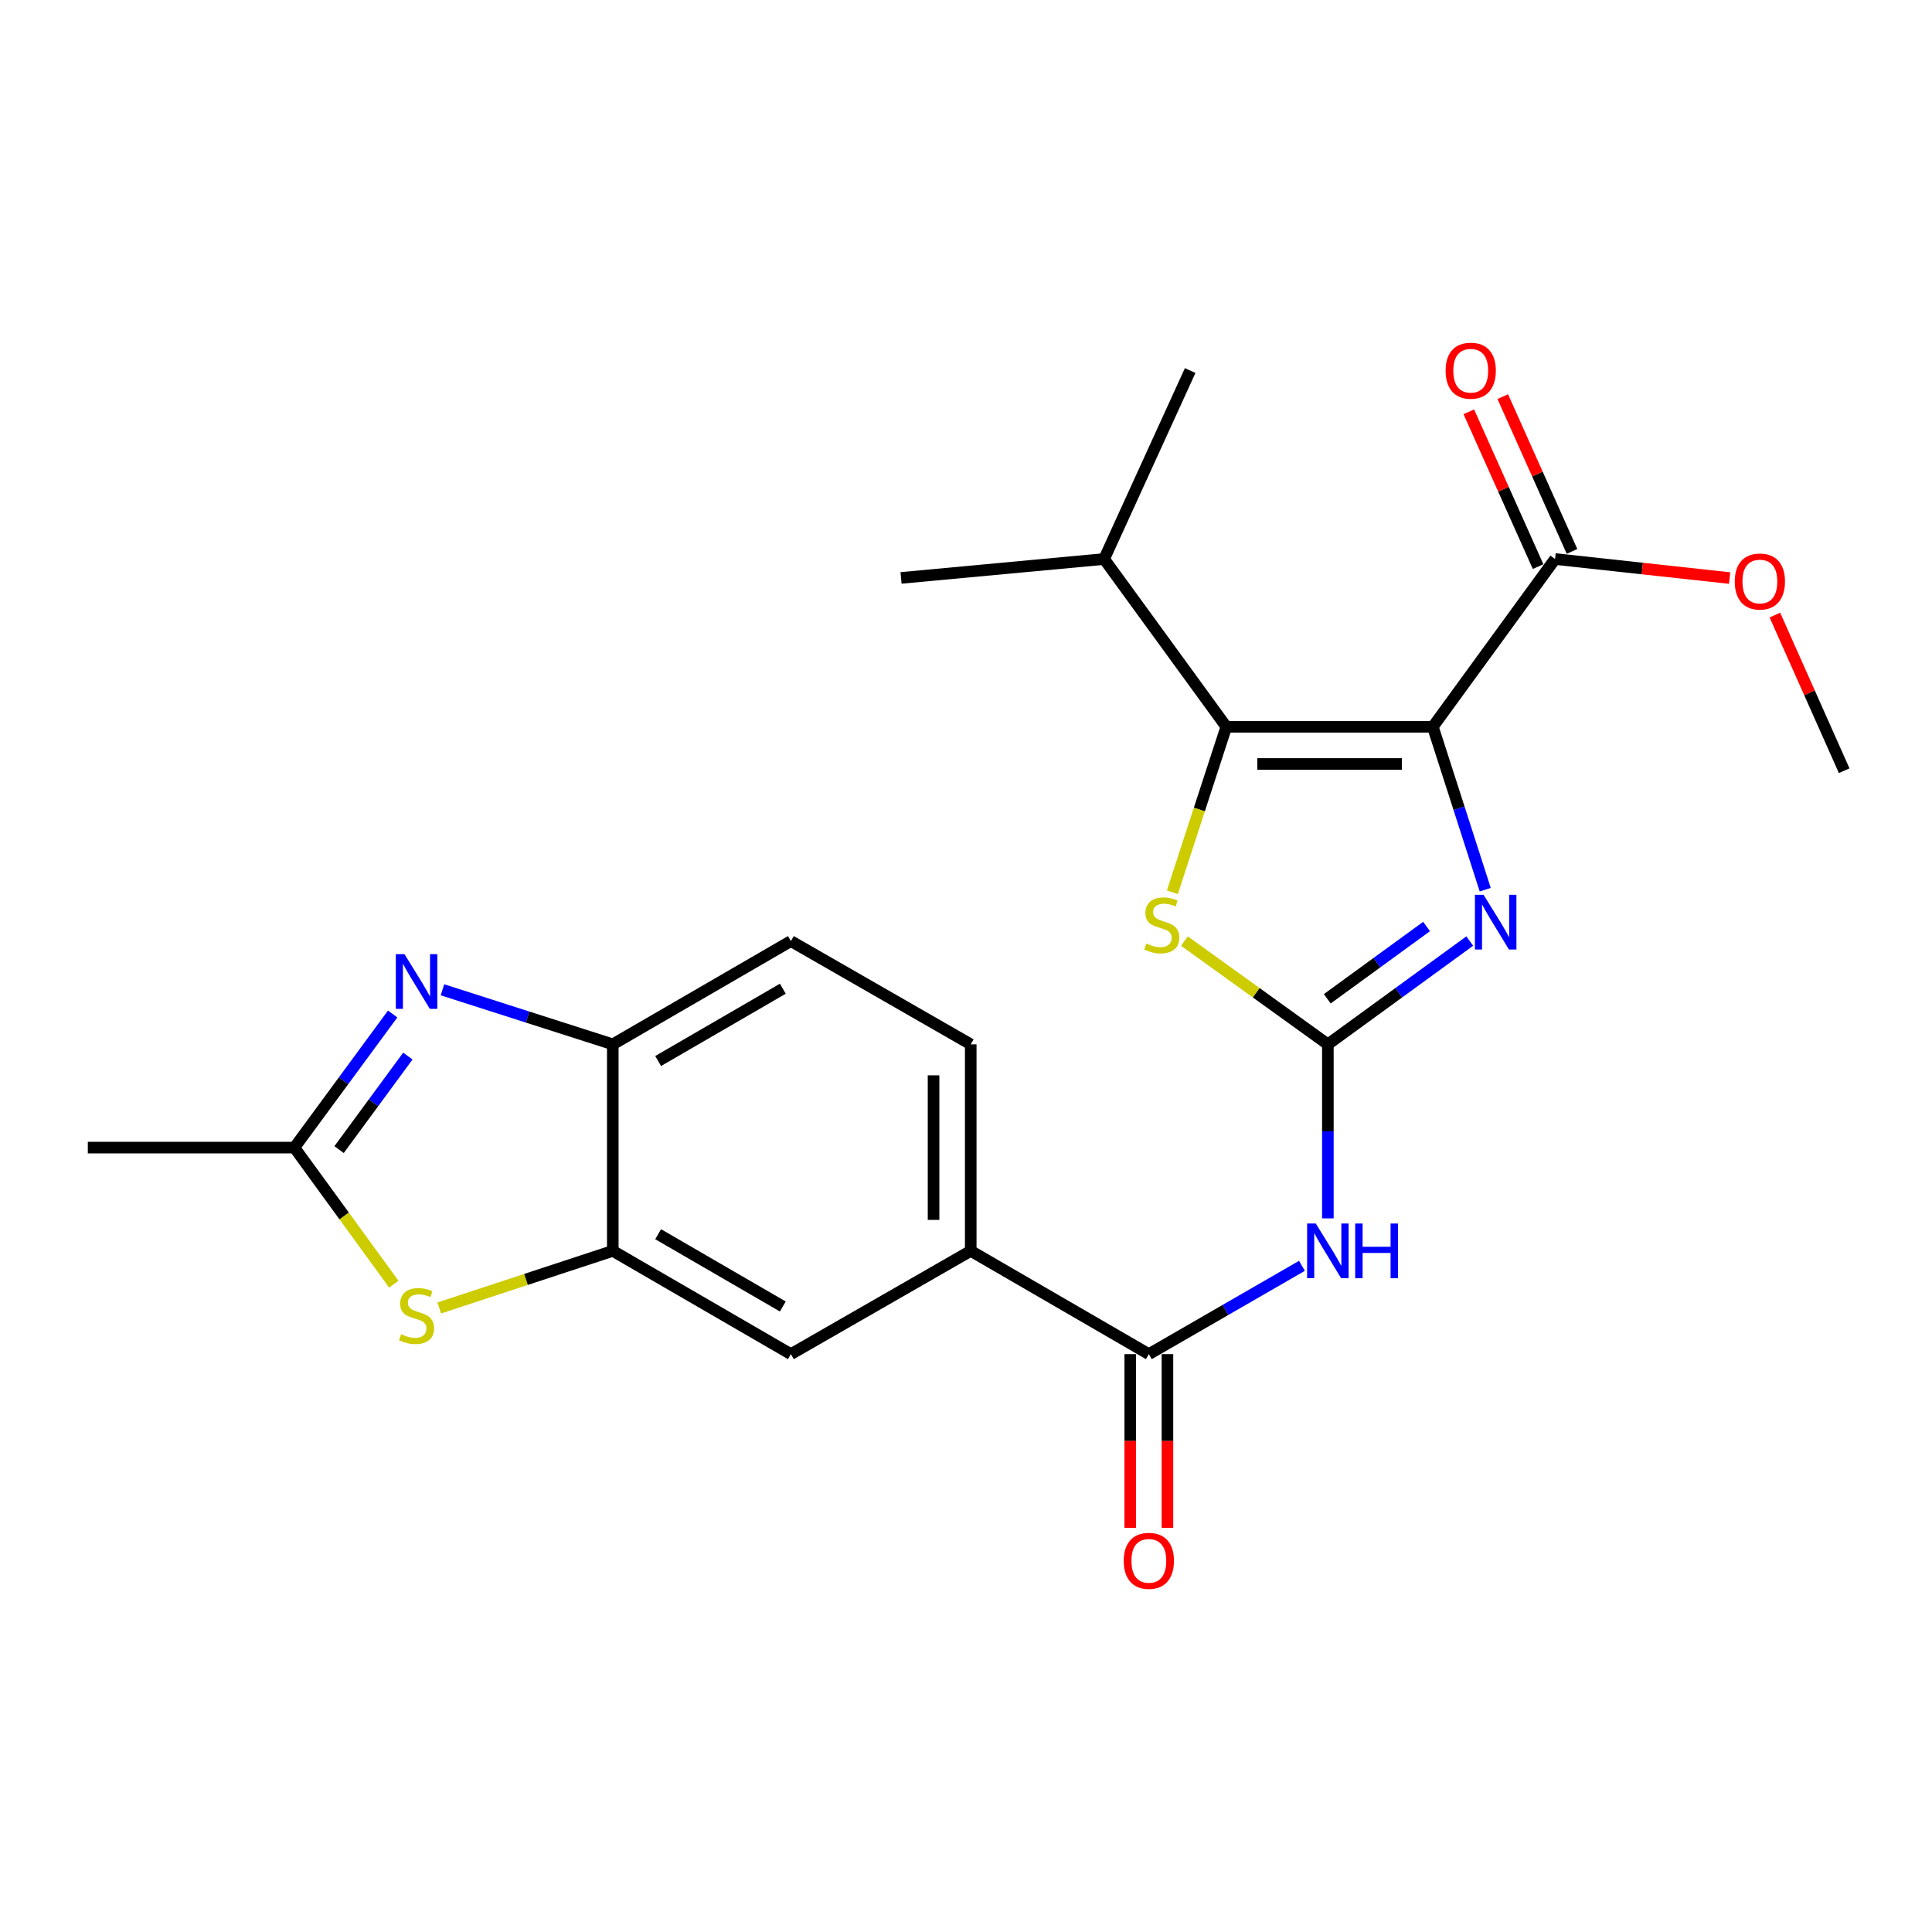 <?xml version='1.0' encoding='iso-8859-1'?>
<svg version='1.1' baseProfile='full'
              xmlns='http://www.w3.org/2000/svg'
                      xmlns:rdkit='http://www.rdkit.org/xml'
                      xmlns:xlink='http://www.w3.org/1999/xlink'
                  xml:space='preserve'
width='1000px' height='1000px' viewBox='0 0 1000 1000'>
<!-- END OF HEADER -->
<rect style='opacity:1.0;fill:#FFFFFF;stroke:none' width='1000' height='1000' x='0' y='0'> </rect>
<path class='bond-1' d='M 741.63,376.19 L 755.19,418.346' style='fill:none;fill-rule:evenodd;stroke:#000000;stroke-width:6px;stroke-linecap:butt;stroke-linejoin:miter;stroke-opacity:1' />
<path class='bond-1' d='M 755.19,418.346 L 768.751,460.503' style='fill:none;fill-rule:evenodd;stroke:#0000FF;stroke-width:6px;stroke-linecap:butt;stroke-linejoin:miter;stroke-opacity:1' />
<path class='bond-2' d='M 741.63,376.19 L 634.739,376.19' style='fill:none;fill-rule:evenodd;stroke:#000000;stroke-width:6px;stroke-linecap:butt;stroke-linejoin:miter;stroke-opacity:1' />
<path class='bond-2' d='M 725.596,395.432 L 650.772,395.432' style='fill:none;fill-rule:evenodd;stroke:#000000;stroke-width:6px;stroke-linecap:butt;stroke-linejoin:miter;stroke-opacity:1' />
<path class='bond-10' d='M 741.63,376.19 L 804.894,289.343' style='fill:none;fill-rule:evenodd;stroke:#000000;stroke-width:6px;stroke-linecap:butt;stroke-linejoin:miter;stroke-opacity:1' />
<path class='bond-0' d='M 687.302,540.551 L 724.018,513.822' style='fill:none;fill-rule:evenodd;stroke:#000000;stroke-width:6px;stroke-linecap:butt;stroke-linejoin:miter;stroke-opacity:1' />
<path class='bond-0' d='M 724.018,513.822 L 760.734,487.093' style='fill:none;fill-rule:evenodd;stroke:#0000FF;stroke-width:6px;stroke-linecap:butt;stroke-linejoin:miter;stroke-opacity:1' />
<path class='bond-0' d='M 686.992,516.976 L 712.693,498.265' style='fill:none;fill-rule:evenodd;stroke:#000000;stroke-width:6px;stroke-linecap:butt;stroke-linejoin:miter;stroke-opacity:1' />
<path class='bond-0' d='M 712.693,498.265 L 738.394,479.555' style='fill:none;fill-rule:evenodd;stroke:#0000FF;stroke-width:6px;stroke-linecap:butt;stroke-linejoin:miter;stroke-opacity:1' />
<path class='bond-4' d='M 687.302,540.551 L 687.302,585.585' style='fill:none;fill-rule:evenodd;stroke:#000000;stroke-width:6px;stroke-linecap:butt;stroke-linejoin:miter;stroke-opacity:1' />
<path class='bond-4' d='M 687.302,585.585 L 687.302,630.62' style='fill:none;fill-rule:evenodd;stroke:#0000FF;stroke-width:6px;stroke-linecap:butt;stroke-linejoin:miter;stroke-opacity:1' />
<path class='bond-24' d='M 687.302,540.551 L 650.181,513.825' style='fill:none;fill-rule:evenodd;stroke:#000000;stroke-width:6px;stroke-linecap:butt;stroke-linejoin:miter;stroke-opacity:1' />
<path class='bond-24' d='M 650.181,513.825 L 613.06,487.099' style='fill:none;fill-rule:evenodd;stroke:#CCCC00;stroke-width:6px;stroke-linecap:butt;stroke-linejoin:miter;stroke-opacity:1' />
<path class='bond-3' d='M 634.739,376.19 L 620.776,419.015' style='fill:none;fill-rule:evenodd;stroke:#000000;stroke-width:6px;stroke-linecap:butt;stroke-linejoin:miter;stroke-opacity:1' />
<path class='bond-3' d='M 620.776,419.015 L 606.814,461.841' style='fill:none;fill-rule:evenodd;stroke:#CCCC00;stroke-width:6px;stroke-linecap:butt;stroke-linejoin:miter;stroke-opacity:1' />
<path class='bond-17' d='M 634.739,376.19 L 571.496,289.343' style='fill:none;fill-rule:evenodd;stroke:#000000;stroke-width:6px;stroke-linecap:butt;stroke-linejoin:miter;stroke-opacity:1' />
<path class='bond-7' d='M 673.888,655.19 L 634.264,678.047' style='fill:none;fill-rule:evenodd;stroke:#0000FF;stroke-width:6px;stroke-linecap:butt;stroke-linejoin:miter;stroke-opacity:1' />
<path class='bond-7' d='M 634.264,678.047 L 594.64,700.903' style='fill:none;fill-rule:evenodd;stroke:#000000;stroke-width:6px;stroke-linecap:butt;stroke-linejoin:miter;stroke-opacity:1' />
<path class='bond-5' d='M 229.016,512.315 L 273.096,526.433' style='fill:none;fill-rule:evenodd;stroke:#0000FF;stroke-width:6px;stroke-linecap:butt;stroke-linejoin:miter;stroke-opacity:1' />
<path class='bond-5' d='M 273.096,526.433 L 317.177,540.551' style='fill:none;fill-rule:evenodd;stroke:#000000;stroke-width:6px;stroke-linecap:butt;stroke-linejoin:miter;stroke-opacity:1' />
<path class='bond-26' d='M 203.234,524.849 L 177.806,559.425' style='fill:none;fill-rule:evenodd;stroke:#0000FF;stroke-width:6px;stroke-linecap:butt;stroke-linejoin:miter;stroke-opacity:1' />
<path class='bond-26' d='M 177.806,559.425 L 152.377,594.002' style='fill:none;fill-rule:evenodd;stroke:#000000;stroke-width:6px;stroke-linecap:butt;stroke-linejoin:miter;stroke-opacity:1' />
<path class='bond-26' d='M 211.107,546.622 L 193.307,570.826' style='fill:none;fill-rule:evenodd;stroke:#0000FF;stroke-width:6px;stroke-linecap:butt;stroke-linejoin:miter;stroke-opacity:1' />
<path class='bond-26' d='M 193.307,570.826 L 175.508,595.029' style='fill:none;fill-rule:evenodd;stroke:#000000;stroke-width:6px;stroke-linecap:butt;stroke-linejoin:miter;stroke-opacity:1' />
<path class='bond-6' d='M 227.363,676.993 L 272.27,662.223' style='fill:none;fill-rule:evenodd;stroke:#CCCC00;stroke-width:6px;stroke-linecap:butt;stroke-linejoin:miter;stroke-opacity:1' />
<path class='bond-6' d='M 272.27,662.223 L 317.177,647.452' style='fill:none;fill-rule:evenodd;stroke:#000000;stroke-width:6px;stroke-linecap:butt;stroke-linejoin:miter;stroke-opacity:1' />
<path class='bond-8' d='M 203.844,664.697 L 178.111,629.349' style='fill:none;fill-rule:evenodd;stroke:#CCCC00;stroke-width:6px;stroke-linecap:butt;stroke-linejoin:miter;stroke-opacity:1' />
<path class='bond-8' d='M 178.111,629.349 L 152.377,594.002' style='fill:none;fill-rule:evenodd;stroke:#000000;stroke-width:6px;stroke-linecap:butt;stroke-linejoin:miter;stroke-opacity:1' />
<path class='bond-12' d='M 594.64,700.903 L 502.448,647.452' style='fill:none;fill-rule:evenodd;stroke:#000000;stroke-width:6px;stroke-linecap:butt;stroke-linejoin:miter;stroke-opacity:1' />
<path class='bond-14' d='M 585.019,700.903 L 585.019,745.858' style='fill:none;fill-rule:evenodd;stroke:#000000;stroke-width:6px;stroke-linecap:butt;stroke-linejoin:miter;stroke-opacity:1' />
<path class='bond-14' d='M 585.019,745.858 L 585.019,790.812' style='fill:none;fill-rule:evenodd;stroke:#FF0000;stroke-width:6px;stroke-linecap:butt;stroke-linejoin:miter;stroke-opacity:1' />
<path class='bond-14' d='M 604.261,700.903 L 604.261,745.858' style='fill:none;fill-rule:evenodd;stroke:#000000;stroke-width:6px;stroke-linecap:butt;stroke-linejoin:miter;stroke-opacity:1' />
<path class='bond-14' d='M 604.261,745.858 L 604.261,790.812' style='fill:none;fill-rule:evenodd;stroke:#FF0000;stroke-width:6px;stroke-linecap:butt;stroke-linejoin:miter;stroke-opacity:1' />
<path class='bond-20' d='M 152.377,594.002 L 45.455,594.002' style='fill:none;fill-rule:evenodd;stroke:#000000;stroke-width:6px;stroke-linecap:butt;stroke-linejoin:miter;stroke-opacity:1' />
<path class='bond-9' d='M 317.177,647.452 L 409.358,700.903' style='fill:none;fill-rule:evenodd;stroke:#000000;stroke-width:6px;stroke-linecap:butt;stroke-linejoin:miter;stroke-opacity:1' />
<path class='bond-9' d='M 340.656,638.824 L 405.183,676.239' style='fill:none;fill-rule:evenodd;stroke:#000000;stroke-width:6px;stroke-linecap:butt;stroke-linejoin:miter;stroke-opacity:1' />
<path class='bond-25' d='M 317.177,647.452 L 317.177,540.551' style='fill:none;fill-rule:evenodd;stroke:#000000;stroke-width:6px;stroke-linecap:butt;stroke-linejoin:miter;stroke-opacity:1' />
<path class='bond-15' d='M 813.676,285.413 L 795.752,245.355' style='fill:none;fill-rule:evenodd;stroke:#000000;stroke-width:6px;stroke-linecap:butt;stroke-linejoin:miter;stroke-opacity:1' />
<path class='bond-15' d='M 795.752,245.355 L 777.828,205.297' style='fill:none;fill-rule:evenodd;stroke:#FF0000;stroke-width:6px;stroke-linecap:butt;stroke-linejoin:miter;stroke-opacity:1' />
<path class='bond-15' d='M 796.112,293.272 L 778.188,253.214' style='fill:none;fill-rule:evenodd;stroke:#000000;stroke-width:6px;stroke-linecap:butt;stroke-linejoin:miter;stroke-opacity:1' />
<path class='bond-15' d='M 778.188,253.214 L 760.264,213.156' style='fill:none;fill-rule:evenodd;stroke:#FF0000;stroke-width:6px;stroke-linecap:butt;stroke-linejoin:miter;stroke-opacity:1' />
<path class='bond-19' d='M 804.894,289.343 L 850.068,294.272' style='fill:none;fill-rule:evenodd;stroke:#000000;stroke-width:6px;stroke-linecap:butt;stroke-linejoin:miter;stroke-opacity:1' />
<path class='bond-19' d='M 850.068,294.272 L 895.242,299.2' style='fill:none;fill-rule:evenodd;stroke:#FF0000;stroke-width:6px;stroke-linecap:butt;stroke-linejoin:miter;stroke-opacity:1' />
<path class='bond-11' d='M 317.177,540.551 L 409.358,487.1' style='fill:none;fill-rule:evenodd;stroke:#000000;stroke-width:6px;stroke-linecap:butt;stroke-linejoin:miter;stroke-opacity:1' />
<path class='bond-11' d='M 340.656,549.18 L 405.183,511.764' style='fill:none;fill-rule:evenodd;stroke:#000000;stroke-width:6px;stroke-linecap:butt;stroke-linejoin:miter;stroke-opacity:1' />
<path class='bond-13' d='M 502.448,647.452 L 409.358,700.903' style='fill:none;fill-rule:evenodd;stroke:#000000;stroke-width:6px;stroke-linecap:butt;stroke-linejoin:miter;stroke-opacity:1' />
<path class='bond-18' d='M 502.448,647.452 L 502.448,540.551' style='fill:none;fill-rule:evenodd;stroke:#000000;stroke-width:6px;stroke-linecap:butt;stroke-linejoin:miter;stroke-opacity:1' />
<path class='bond-18' d='M 483.206,631.417 L 483.206,556.586' style='fill:none;fill-rule:evenodd;stroke:#000000;stroke-width:6px;stroke-linecap:butt;stroke-linejoin:miter;stroke-opacity:1' />
<path class='bond-16' d='M 409.358,487.1 L 502.448,540.551' style='fill:none;fill-rule:evenodd;stroke:#000000;stroke-width:6px;stroke-linecap:butt;stroke-linejoin:miter;stroke-opacity:1' />
<path class='bond-21' d='M 571.496,289.343 L 616.031,191.795' style='fill:none;fill-rule:evenodd;stroke:#000000;stroke-width:6px;stroke-linecap:butt;stroke-linejoin:miter;stroke-opacity:1' />
<path class='bond-22' d='M 571.496,289.343 L 466.379,299.135' style='fill:none;fill-rule:evenodd;stroke:#000000;stroke-width:6px;stroke-linecap:butt;stroke-linejoin:miter;stroke-opacity:1' />
<path class='bond-23' d='M 918.674,318.352 L 936.61,358.634' style='fill:none;fill-rule:evenodd;stroke:#FF0000;stroke-width:6px;stroke-linecap:butt;stroke-linejoin:miter;stroke-opacity:1' />
<path class='bond-23' d='M 936.61,358.634 L 954.545,398.917' style='fill:none;fill-rule:evenodd;stroke:#000000;stroke-width:6px;stroke-linecap:butt;stroke-linejoin:miter;stroke-opacity:1' />
<path  class='atom-2' d='M 767.9 463.159
L 777.18 478.159
Q 778.1 479.639, 779.58 482.319
Q 781.06 484.999, 781.14 485.159
L 781.14 463.159
L 784.9 463.159
L 784.9 491.479
L 781.02 491.479
L 771.06 475.079
Q 769.9 473.159, 768.66 470.959
Q 767.46 468.759, 767.1 468.079
L 767.1 491.479
L 763.42 491.479
L 763.42 463.159
L 767.9 463.159
' fill='#0000FF'/>
<path  class='atom-4' d='M 593.332 488.375
Q 593.652 488.495, 594.972 489.055
Q 596.292 489.615, 597.732 489.975
Q 599.212 490.295, 600.652 490.295
Q 603.332 490.295, 604.892 489.015
Q 606.452 487.695, 606.452 485.415
Q 606.452 483.855, 605.652 482.895
Q 604.892 481.935, 603.692 481.415
Q 602.492 480.895, 600.492 480.295
Q 597.972 479.535, 596.452 478.815
Q 594.972 478.095, 593.892 476.575
Q 592.852 475.055, 592.852 472.495
Q 592.852 468.935, 595.252 466.735
Q 597.692 464.535, 602.492 464.535
Q 605.772 464.535, 609.492 466.095
L 608.572 469.175
Q 605.172 467.775, 602.612 467.775
Q 599.852 467.775, 598.332 468.935
Q 596.812 470.055, 596.852 472.015
Q 596.852 473.535, 597.612 474.455
Q 598.412 475.375, 599.532 475.895
Q 600.692 476.415, 602.612 477.015
Q 605.172 477.815, 606.692 478.615
Q 608.212 479.415, 609.292 481.055
Q 610.412 482.655, 610.412 485.415
Q 610.412 489.335, 607.772 491.455
Q 605.172 493.535, 600.812 493.535
Q 598.292 493.535, 596.372 492.975
Q 594.492 492.455, 592.252 491.535
L 593.332 488.375
' fill='#CCCC00'/>
<path  class='atom-5' d='M 681.042 633.292
L 690.322 648.292
Q 691.242 649.772, 692.722 652.452
Q 694.202 655.132, 694.282 655.292
L 694.282 633.292
L 698.042 633.292
L 698.042 661.612
L 694.162 661.612
L 684.202 645.212
Q 683.042 643.292, 681.802 641.092
Q 680.602 638.892, 680.242 638.212
L 680.242 661.612
L 676.562 661.612
L 676.562 633.292
L 681.042 633.292
' fill='#0000FF'/>
<path  class='atom-5' d='M 701.442 633.292
L 705.282 633.292
L 705.282 645.332
L 719.762 645.332
L 719.762 633.292
L 723.602 633.292
L 723.602 661.612
L 719.762 661.612
L 719.762 648.532
L 705.282 648.532
L 705.282 661.612
L 701.442 661.612
L 701.442 633.292
' fill='#0000FF'/>
<path  class='atom-6' d='M 209.35 493.861
L 218.63 508.861
Q 219.55 510.341, 221.03 513.021
Q 222.51 515.701, 222.59 515.861
L 222.59 493.861
L 226.35 493.861
L 226.35 522.181
L 222.47 522.181
L 212.51 505.781
Q 211.35 503.861, 210.11 501.661
Q 208.91 499.461, 208.55 498.781
L 208.55 522.181
L 204.87 522.181
L 204.87 493.861
L 209.35 493.861
' fill='#0000FF'/>
<path  class='atom-7' d='M 207.61 690.579
Q 207.93 690.699, 209.25 691.259
Q 210.57 691.819, 212.01 692.179
Q 213.49 692.499, 214.93 692.499
Q 217.61 692.499, 219.17 691.219
Q 220.73 689.899, 220.73 687.619
Q 220.73 686.059, 219.93 685.099
Q 219.17 684.139, 217.97 683.619
Q 216.77 683.099, 214.77 682.499
Q 212.25 681.739, 210.73 681.019
Q 209.25 680.299, 208.17 678.779
Q 207.13 677.259, 207.13 674.699
Q 207.13 671.139, 209.53 668.939
Q 211.97 666.739, 216.77 666.739
Q 220.05 666.739, 223.77 668.299
L 222.85 671.379
Q 219.45 669.979, 216.89 669.979
Q 214.13 669.979, 212.61 671.139
Q 211.09 672.259, 211.13 674.219
Q 211.13 675.739, 211.89 676.659
Q 212.69 677.579, 213.81 678.099
Q 214.97 678.619, 216.89 679.219
Q 219.45 680.019, 220.97 680.819
Q 222.49 681.619, 223.57 683.259
Q 224.69 684.859, 224.69 687.619
Q 224.69 691.539, 222.05 693.659
Q 219.45 695.739, 215.09 695.739
Q 212.57 695.739, 210.65 695.179
Q 208.77 694.659, 206.53 693.739
L 207.61 690.579
' fill='#CCCC00'/>
<path  class='atom-15' d='M 581.64 807.885
Q 581.64 801.085, 585 797.285
Q 588.36 793.485, 594.64 793.485
Q 600.92 793.485, 604.28 797.285
Q 607.64 801.085, 607.64 807.885
Q 607.64 814.765, 604.24 818.685
Q 600.84 822.565, 594.64 822.565
Q 588.4 822.565, 585 818.685
Q 581.64 814.805, 581.64 807.885
M 594.64 819.365
Q 598.96 819.365, 601.28 816.485
Q 603.64 813.565, 603.64 807.885
Q 603.64 802.325, 601.28 799.525
Q 598.96 796.685, 594.64 796.685
Q 590.32 796.685, 587.96 799.485
Q 585.64 802.285, 585.64 807.885
Q 585.64 813.605, 587.96 816.485
Q 590.32 819.365, 594.64 819.365
' fill='#FF0000'/>
<path  class='atom-16' d='M 748.246 191.875
Q 748.246 185.075, 751.606 181.275
Q 754.966 177.475, 761.246 177.475
Q 767.526 177.475, 770.886 181.275
Q 774.246 185.075, 774.246 191.875
Q 774.246 198.755, 770.846 202.675
Q 767.446 206.555, 761.246 206.555
Q 755.006 206.555, 751.606 202.675
Q 748.246 198.795, 748.246 191.875
M 761.246 203.355
Q 765.566 203.355, 767.886 200.475
Q 770.246 197.555, 770.246 191.875
Q 770.246 186.315, 767.886 183.515
Q 765.566 180.675, 761.246 180.675
Q 756.926 180.675, 754.566 183.475
Q 752.246 186.275, 752.246 191.875
Q 752.246 197.595, 754.566 200.475
Q 756.926 203.355, 761.246 203.355
' fill='#FF0000'/>
<path  class='atom-20' d='M 897.908 300.99
Q 897.908 294.19, 901.268 290.39
Q 904.628 286.59, 910.908 286.59
Q 917.188 286.59, 920.548 290.39
Q 923.908 294.19, 923.908 300.99
Q 923.908 307.87, 920.508 311.79
Q 917.108 315.67, 910.908 315.67
Q 904.668 315.67, 901.268 311.79
Q 897.908 307.91, 897.908 300.99
M 910.908 312.47
Q 915.228 312.47, 917.548 309.59
Q 919.908 306.67, 919.908 300.99
Q 919.908 295.43, 917.548 292.63
Q 915.228 289.79, 910.908 289.79
Q 906.588 289.79, 904.228 292.59
Q 901.908 295.39, 901.908 300.99
Q 901.908 306.71, 904.228 309.59
Q 906.588 312.47, 910.908 312.47
' fill='#FF0000'/>
</svg>
